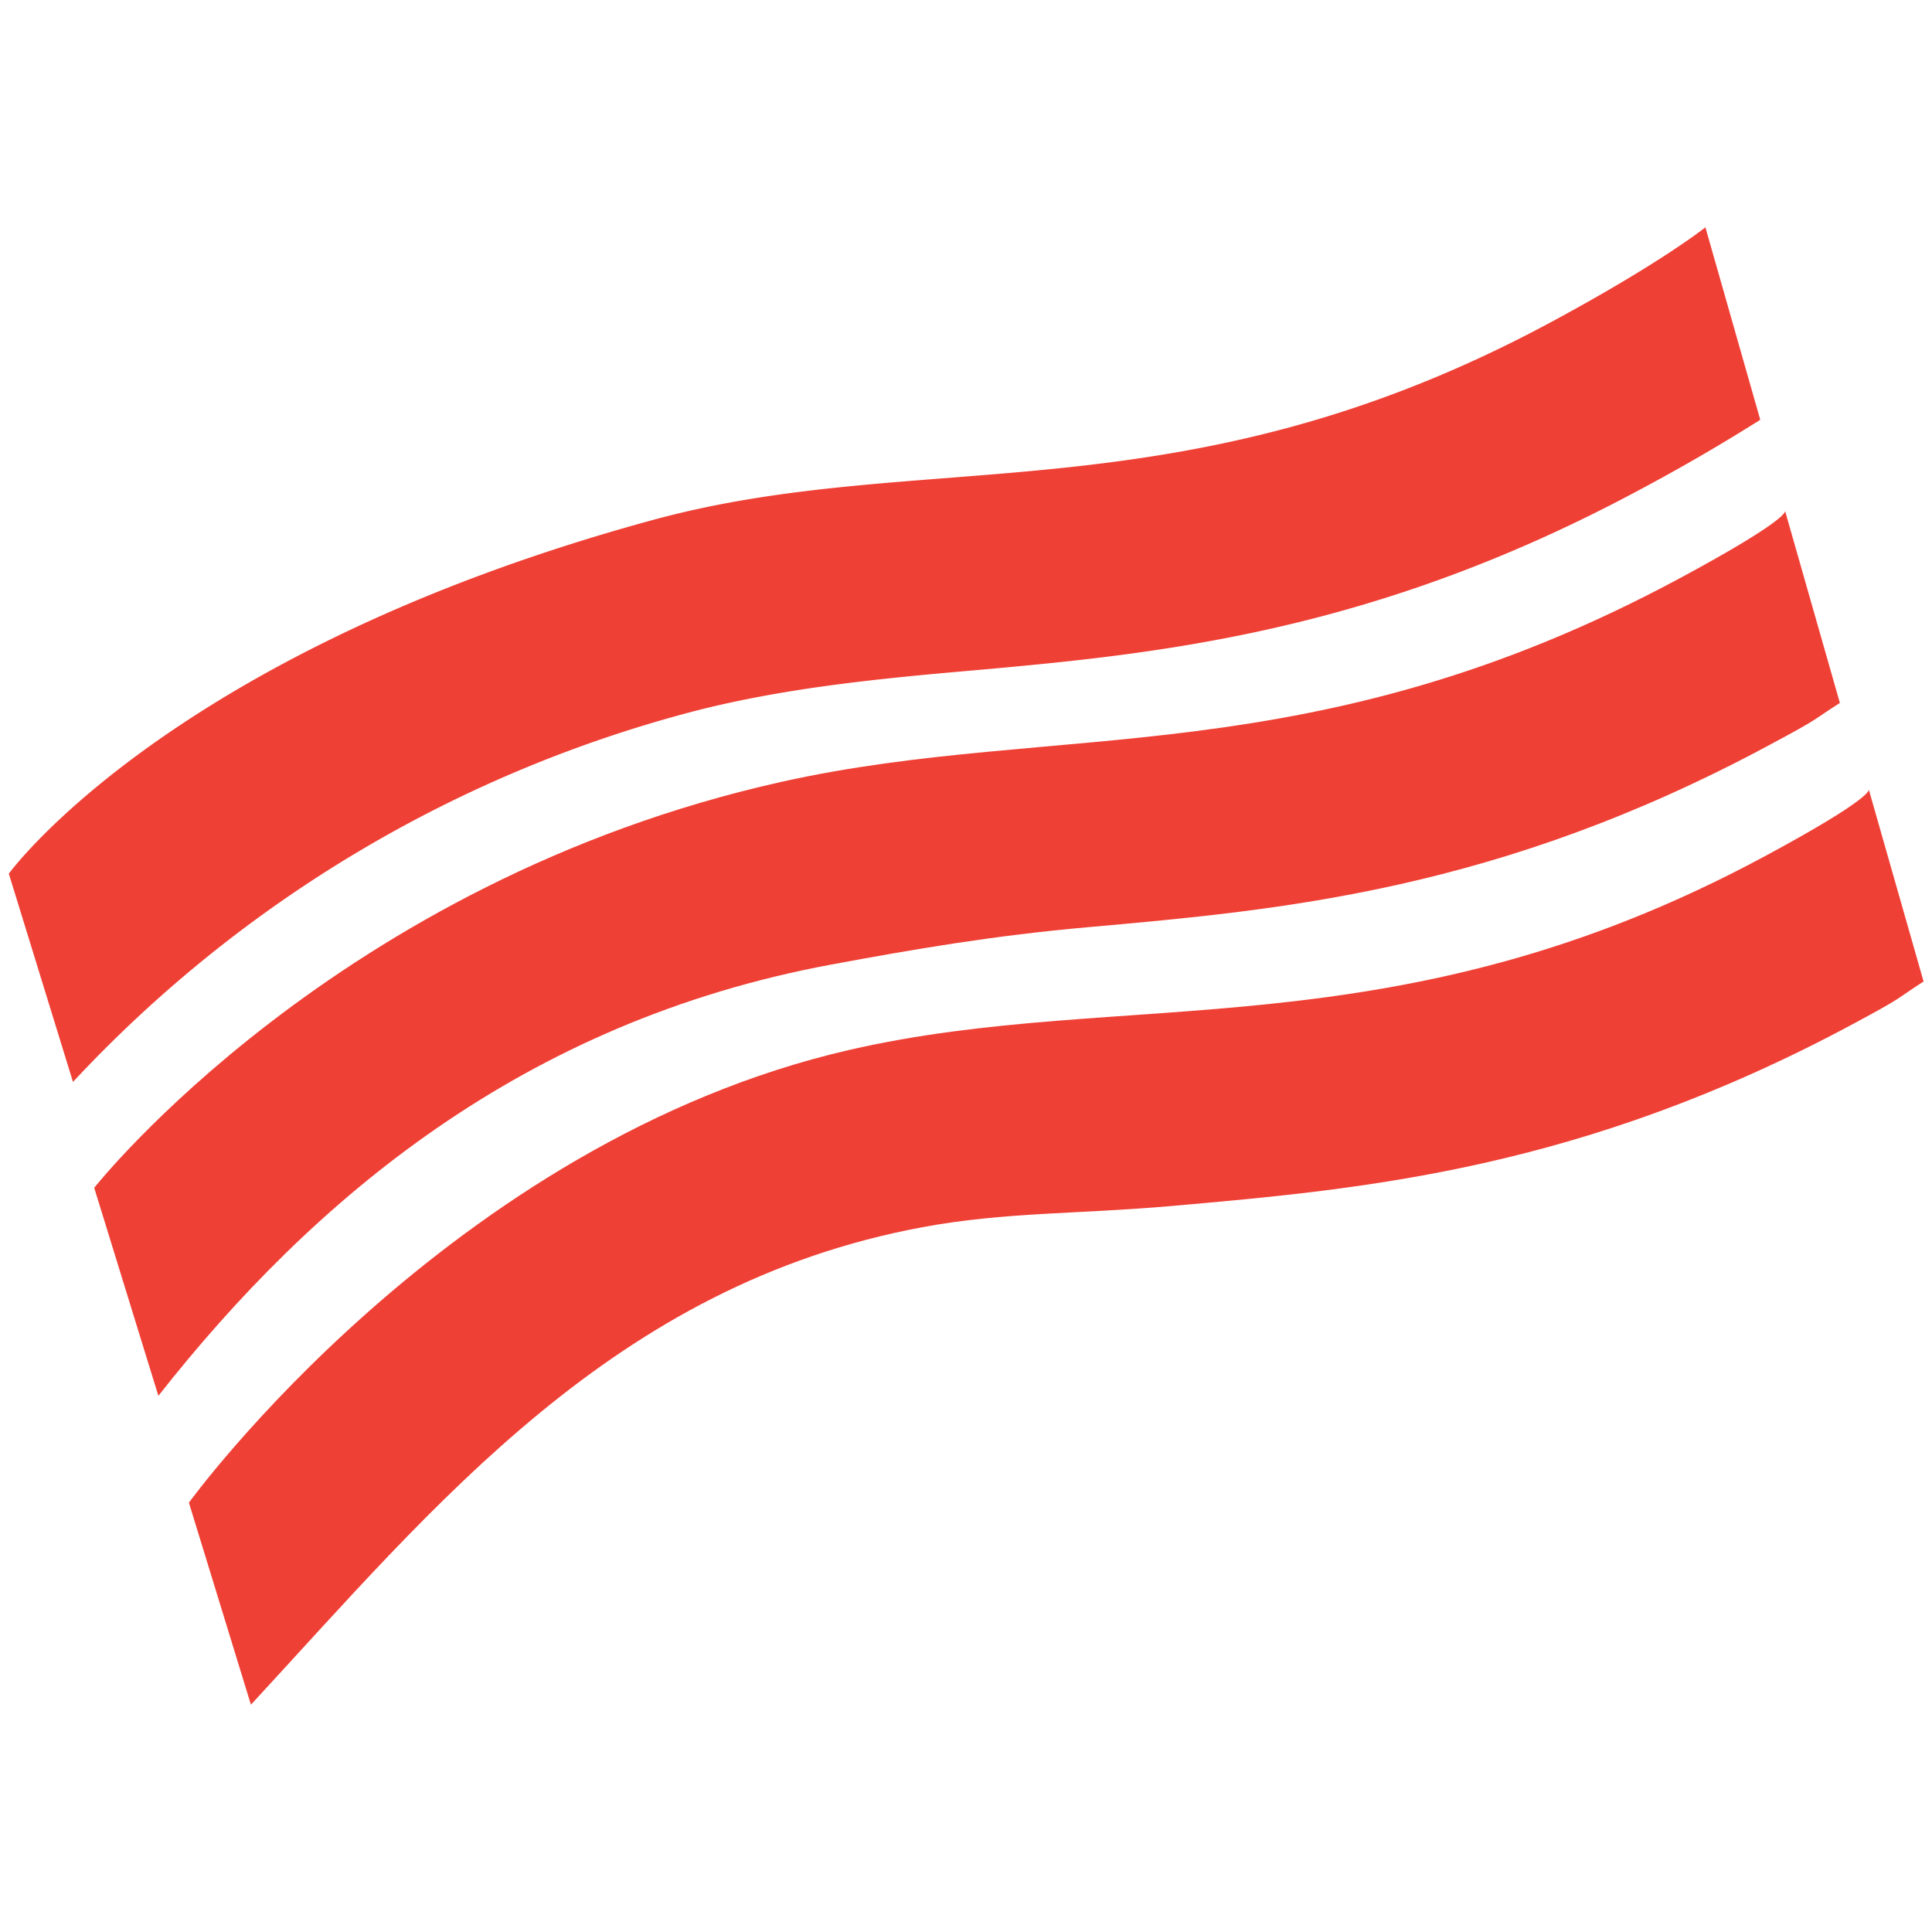 <svg xmlns="http://www.w3.org/2000/svg" xml:space="preserve" fill-rule="evenodd" stroke-linejoin="round" stroke-miterlimit="2" clip-rule="evenodd" viewBox="0 0 81 81">
  <path fill="#ef4035" d="M73.8 17.6a78.69 78.69 0 0 1-5.03 2.92c-11.38 6.12-20.51 6.93-28.57 7.64-3.98.35-7.4.74-10.8 1.58A54.32 54.32 0 0 0 3.06 45.36L.37 36.63s6.72-9.3 27-14.83c11.43-3.11 22.21.01 37.63-8.28 4.65-2.5 6.5-3.99 6.5-3.99l2.3 8.07Z"/>
  <path fill="#ef4035" d="M77.14 29.47c-1.21.77-.76.59-2.93 1.75-11.38 6.13-20.5 6.93-28.56 7.65-3.98.35-7.36.93-10.8 1.57-12.93 2.4-21.72 9.83-28.21 18.08L3.95 49.8s10.13-12.85 28.81-17.02c11.57-2.58 22.27-.25 37.69-8.55 4.64-2.5 4.39-2.81 4.39-2.81l2.3 8.06Z"/>
  <path fill="#ef4035" d="M80.63 41.16c-1.21.78-.76.6-2.92 1.76-11.39 6.12-20.51 6.93-28.57 7.64-3.98.35-7.02.25-10.46.89-12.94 2.4-20.43 11.66-28.16 20.02L7.92 63S18.88 47.87 35.6 44.02c11.55-2.66 22.93.19 38.35-8.1 4.65-2.5 4.4-2.82 4.4-2.82l2.3 8.06Z"/>
</svg>
